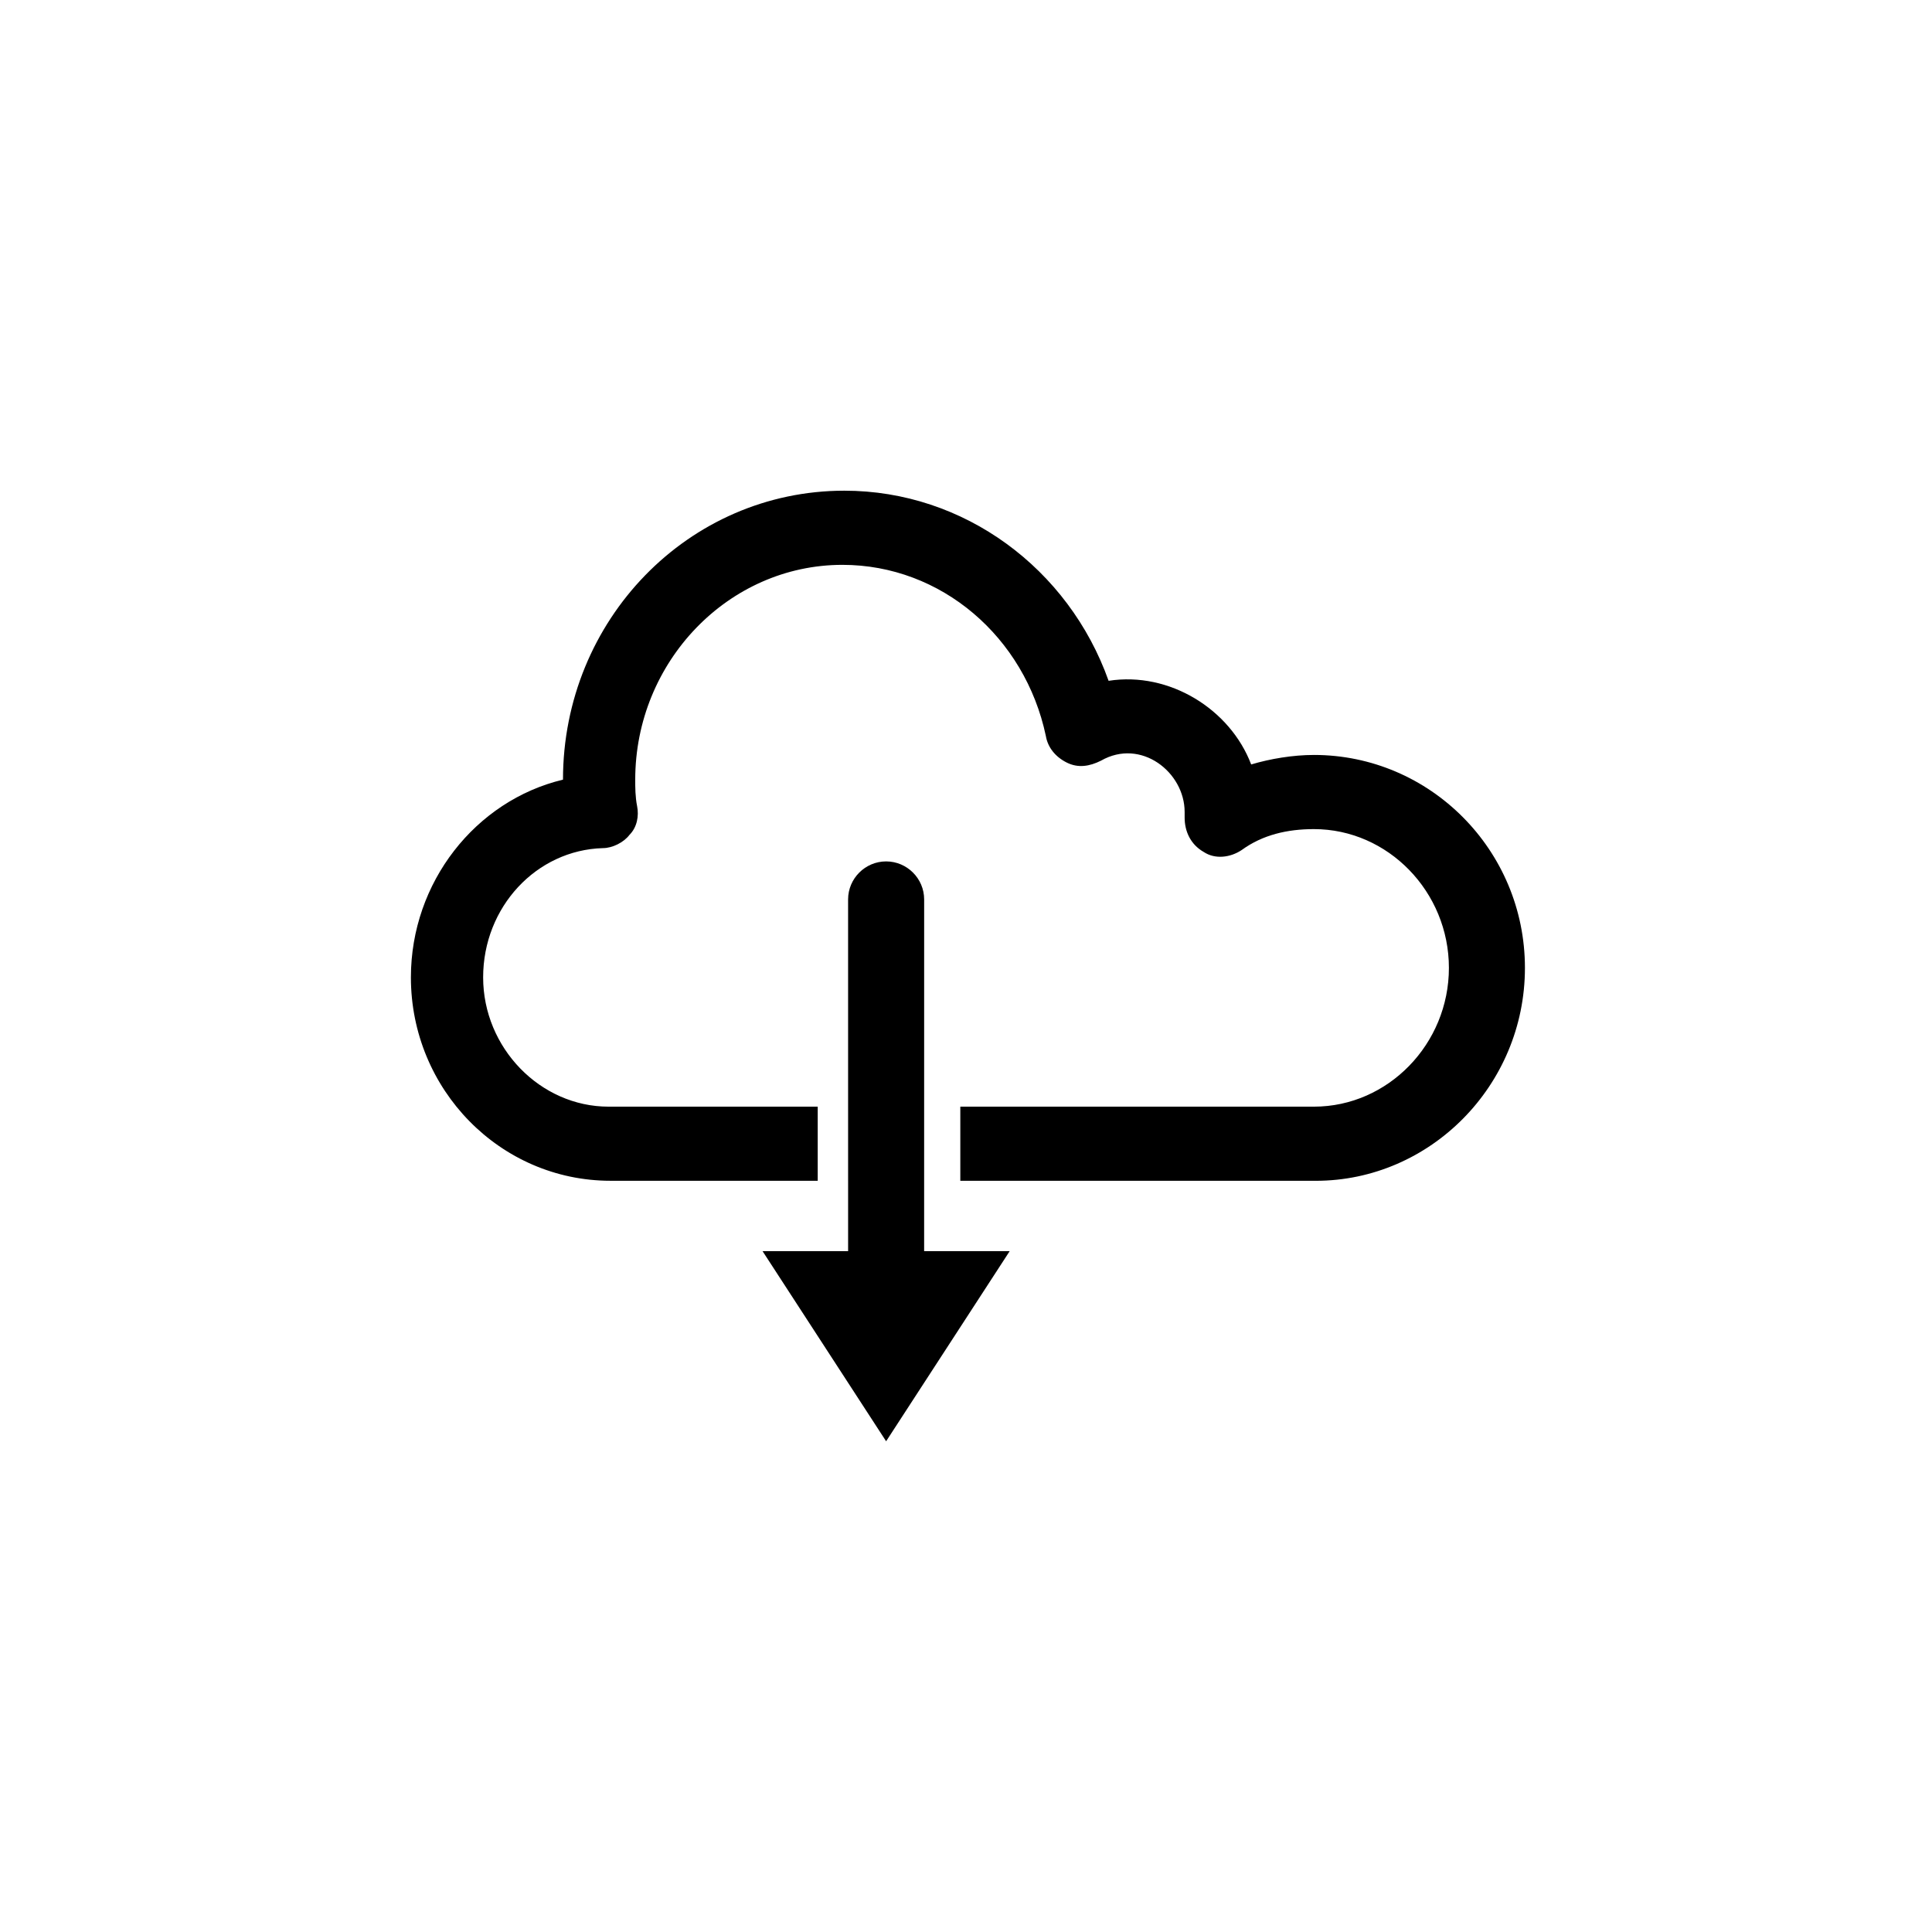 <?xml version="1.0" encoding="UTF-8"?>
<!-- Uploaded to: SVG Repo, www.svgrepo.com, Generator: SVG Repo Mixer Tools -->
<svg fill="#000000" width="800px" height="800px" version="1.1" viewBox="144 144 512 512" xmlns="http://www.w3.org/2000/svg">
 <g>
  <path d="m388.91 382.36c0-5.543-4.535-10.078-10.078-10.078-5.543 0-10.078 4.535-10.078 10.078l0.004 93.207h-22.672l32.746 50.383 32.746-50.383h-22.672z"/>
  <path d="m492.2 344.07c-5.543 0-11.586 1.008-16.625 2.519-5.543-14.609-21.664-24.688-37.785-22.168-10.578-29.727-38.289-50.383-70.031-50.383-41.312 0-74.562 34.258-74.562 76.578-23.176 5.543-40.305 27.207-40.305 52.395 0 29.727 23.68 53.906 52.898 53.906h54.914v-19.648l-55.418 0.008c-18.137 0-33.25-15.617-33.25-34.258 0-18.641 14.105-33.754 31.738-34.258 2.519 0 5.543-1.512 7.055-3.527 2.016-2.016 2.519-5.039 2.016-7.559-0.504-2.519-0.504-5.039-0.504-7.055 0-31.234 24.688-56.93 54.914-56.93 26.199 0 48.367 19.145 53.906 45.344 0.504 3.023 2.519 5.543 5.543 7.055 3.023 1.512 6.047 1.008 9.07-0.504 10.578-6.047 22.168 3.023 22.168 13.602v1.512c0 3.527 1.512 7.055 5.039 9.07 3.023 2.016 7.055 1.512 10.078-0.504 5.543-4.031 12.09-5.543 19.145-5.543 19.648 0 35.77 16.625 35.77 36.777s-16.121 36.777-35.77 36.777h-93.711v19.648h94.211c30.23 0 55.418-25.191 55.418-56.426 0-31.238-25.188-56.43-55.922-56.43z"/>
 </g>
</svg>